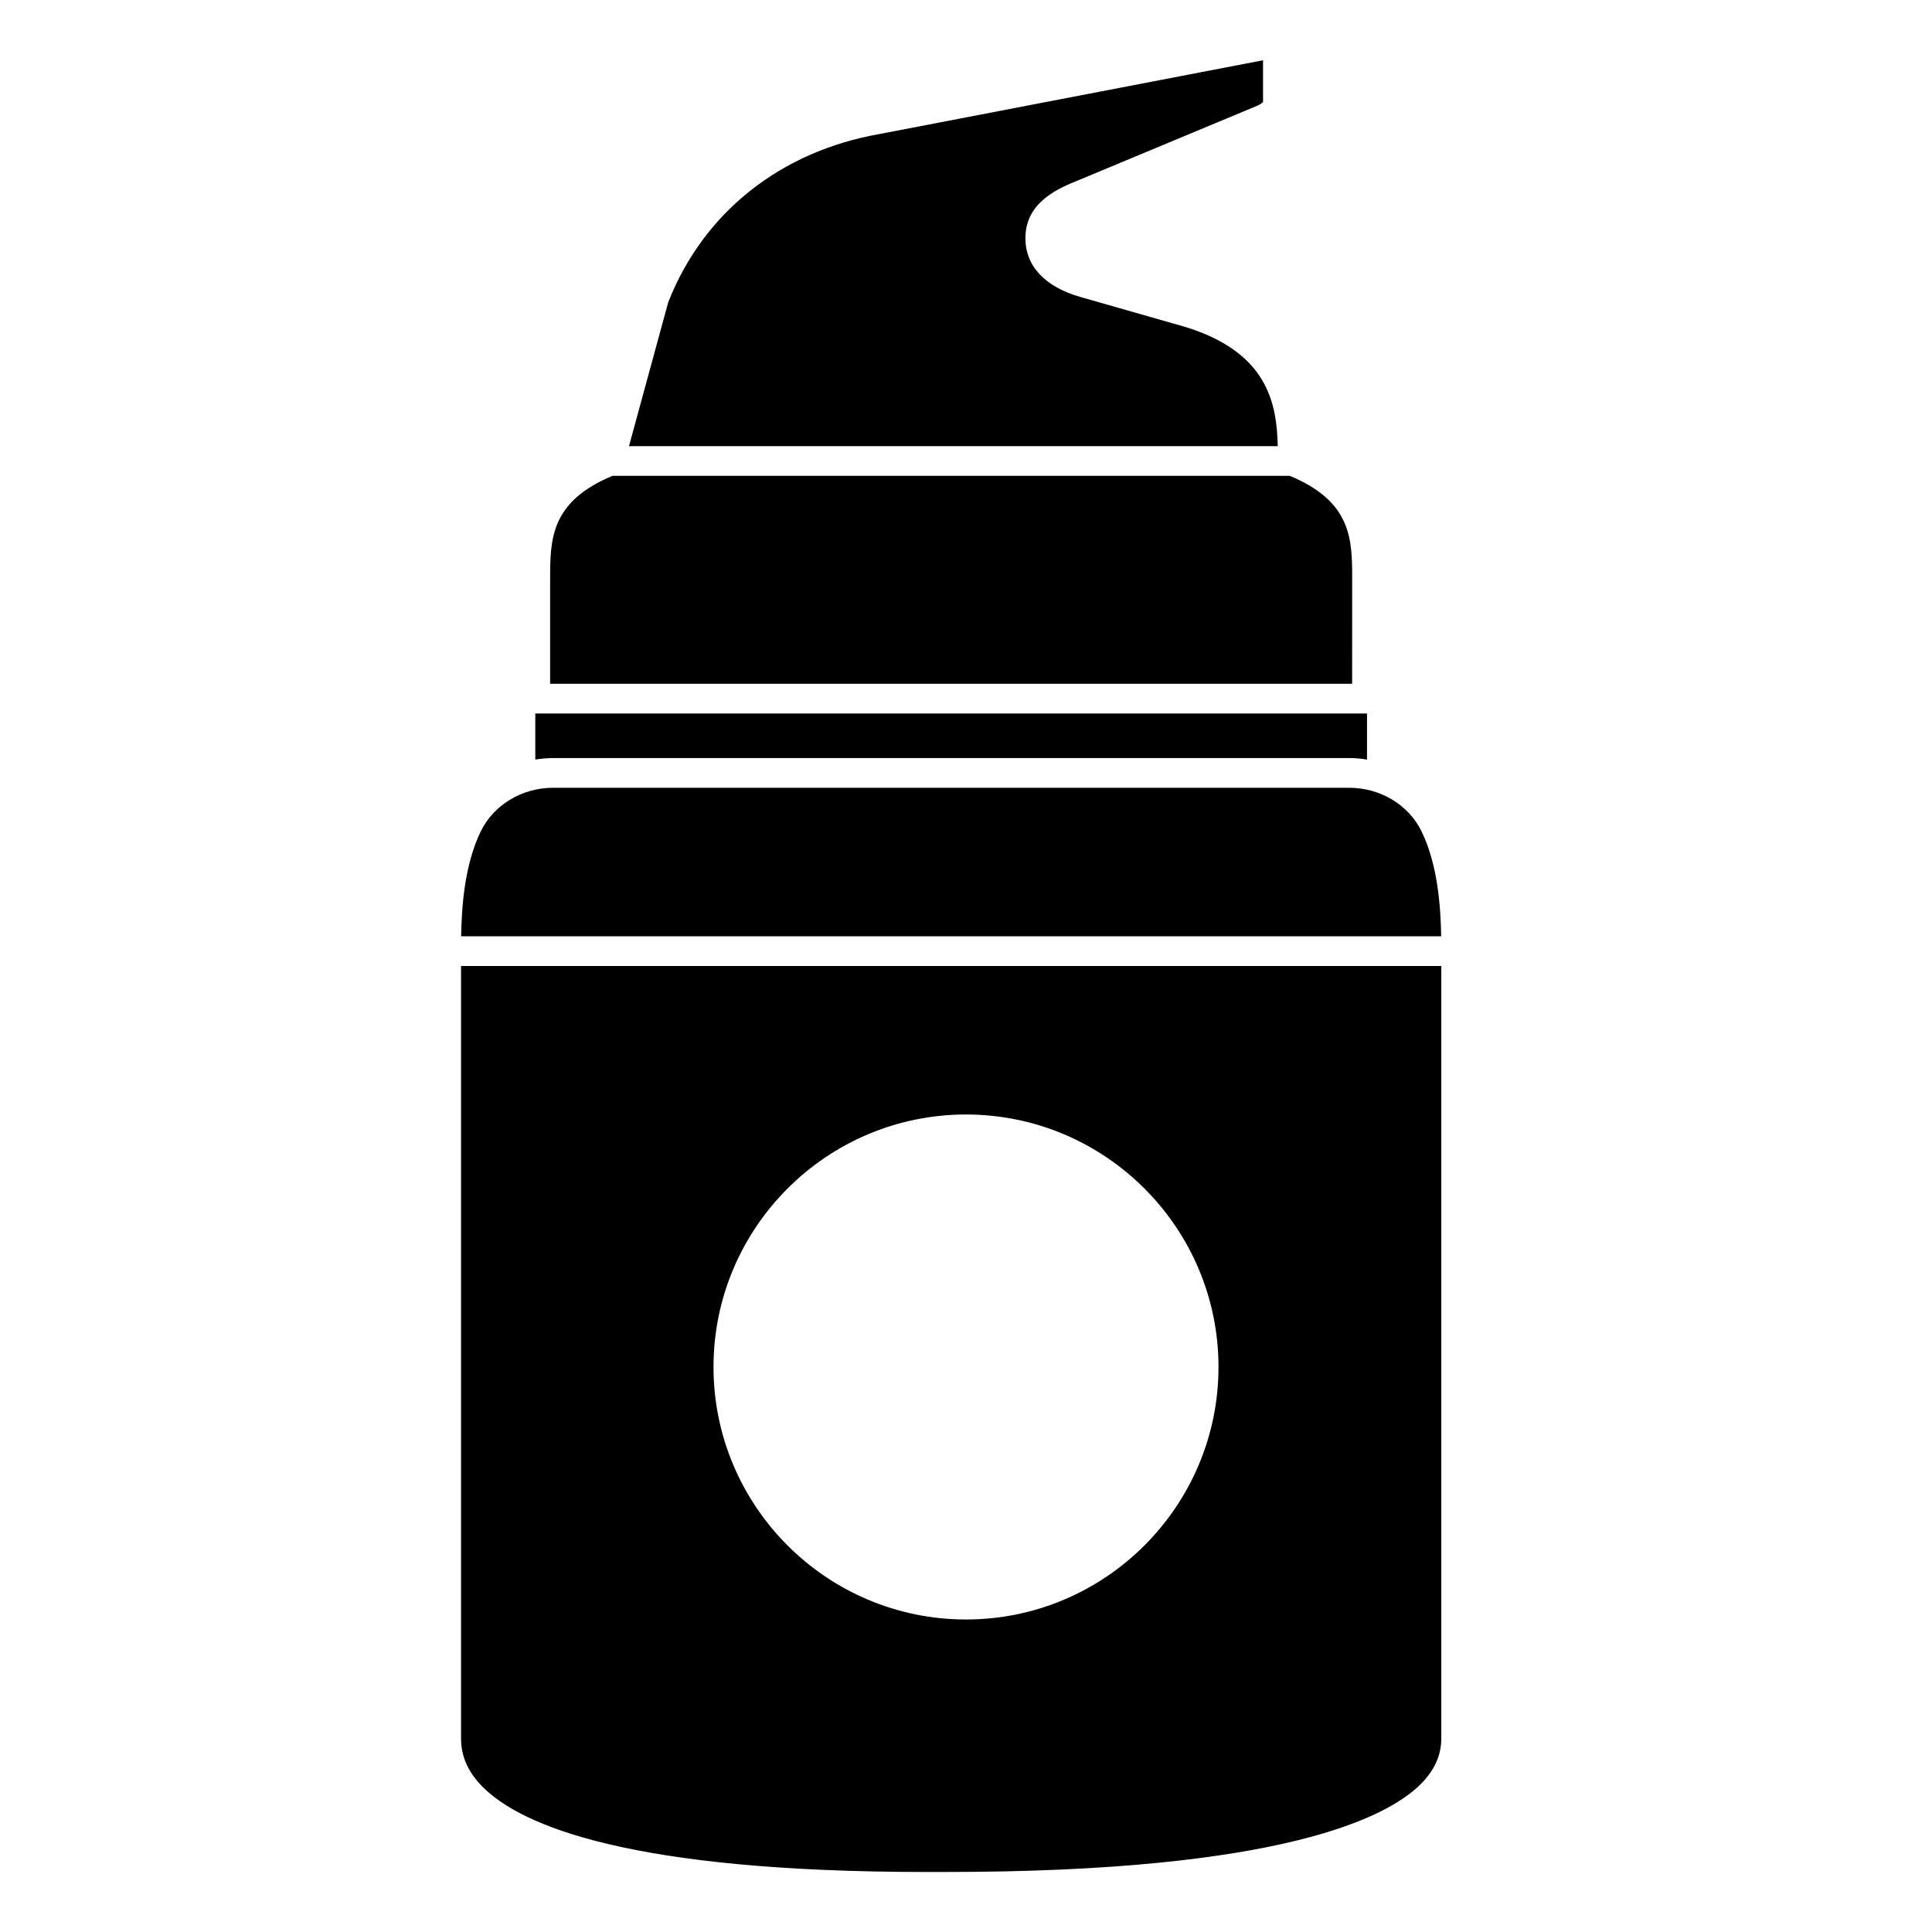 <?xml version="1.0" encoding="UTF-8"?>
<!-- Uploaded to: ICON Repo, www.iconrepo.com, Generator: ICON Repo Mixer Tools -->
<svg fill="#000000" width="800px" height="800px" version="1.1" viewBox="144 144 512 512" xmlns="http://www.w3.org/2000/svg">
 <g>
  <path d="m501.56 344.89c1.598 0 3.164 0.16 4.711 0.406v-12.215h-220.41v12.215c1.547-0.246 3.117-0.406 4.711-0.406z"/>
  <path d="m520.73 364.33c-3.414-7.027-10.941-11.562-19.168-11.562h-210.99c-8.227 0-15.75 4.535-19.168 11.559-4.371 8.965-5.074 20.316-5.191 27.801h259.71c-0.121-7.481-0.824-18.836-5.195-27.797z"/>
  <path d="m457.9 230.58-27.488-7.852c-9.457-2.672-14.668-8.207-14.668-15.598 0-9.695 8.934-13.305 14.273-15.457l47.188-19.664c0.551-0.211 1.176-0.633 1.516-0.953v-11.082l-101.6 19.535c-26.336 4.613-46.727 20.855-56.035 44.602l-10.398 38.125h171.93c-0.254-11.289-2.606-24.945-24.723-31.656z"/>
  <path d="m502.34 297.66c0-10.629 0-20.676-16.516-27.551l-179.52-0.004c-16.516 6.879-16.516 16.926-16.516 27.555v27.551h212.54z"/>
  <path d="m266.18 400v204.67c0 4.816 1.887 9.043 5.769 12.918 10.293 10.281 39.086 22.508 117.71 22.508h0.934l1.539-0.004h1.543 0.996c89.18 0 117.08-14.539 125.78-23.234 3.707-3.699 5.504-7.68 5.504-12.188v-204.67zm133.82 173.18c-36.895 0-66.914-30.016-66.914-66.914 0-36.895 30.016-66.914 66.914-66.914 36.895 0 66.914 30.016 66.914 66.914-0.004 36.898-30.02 66.914-66.914 66.914z"/>
 </g>
</svg>